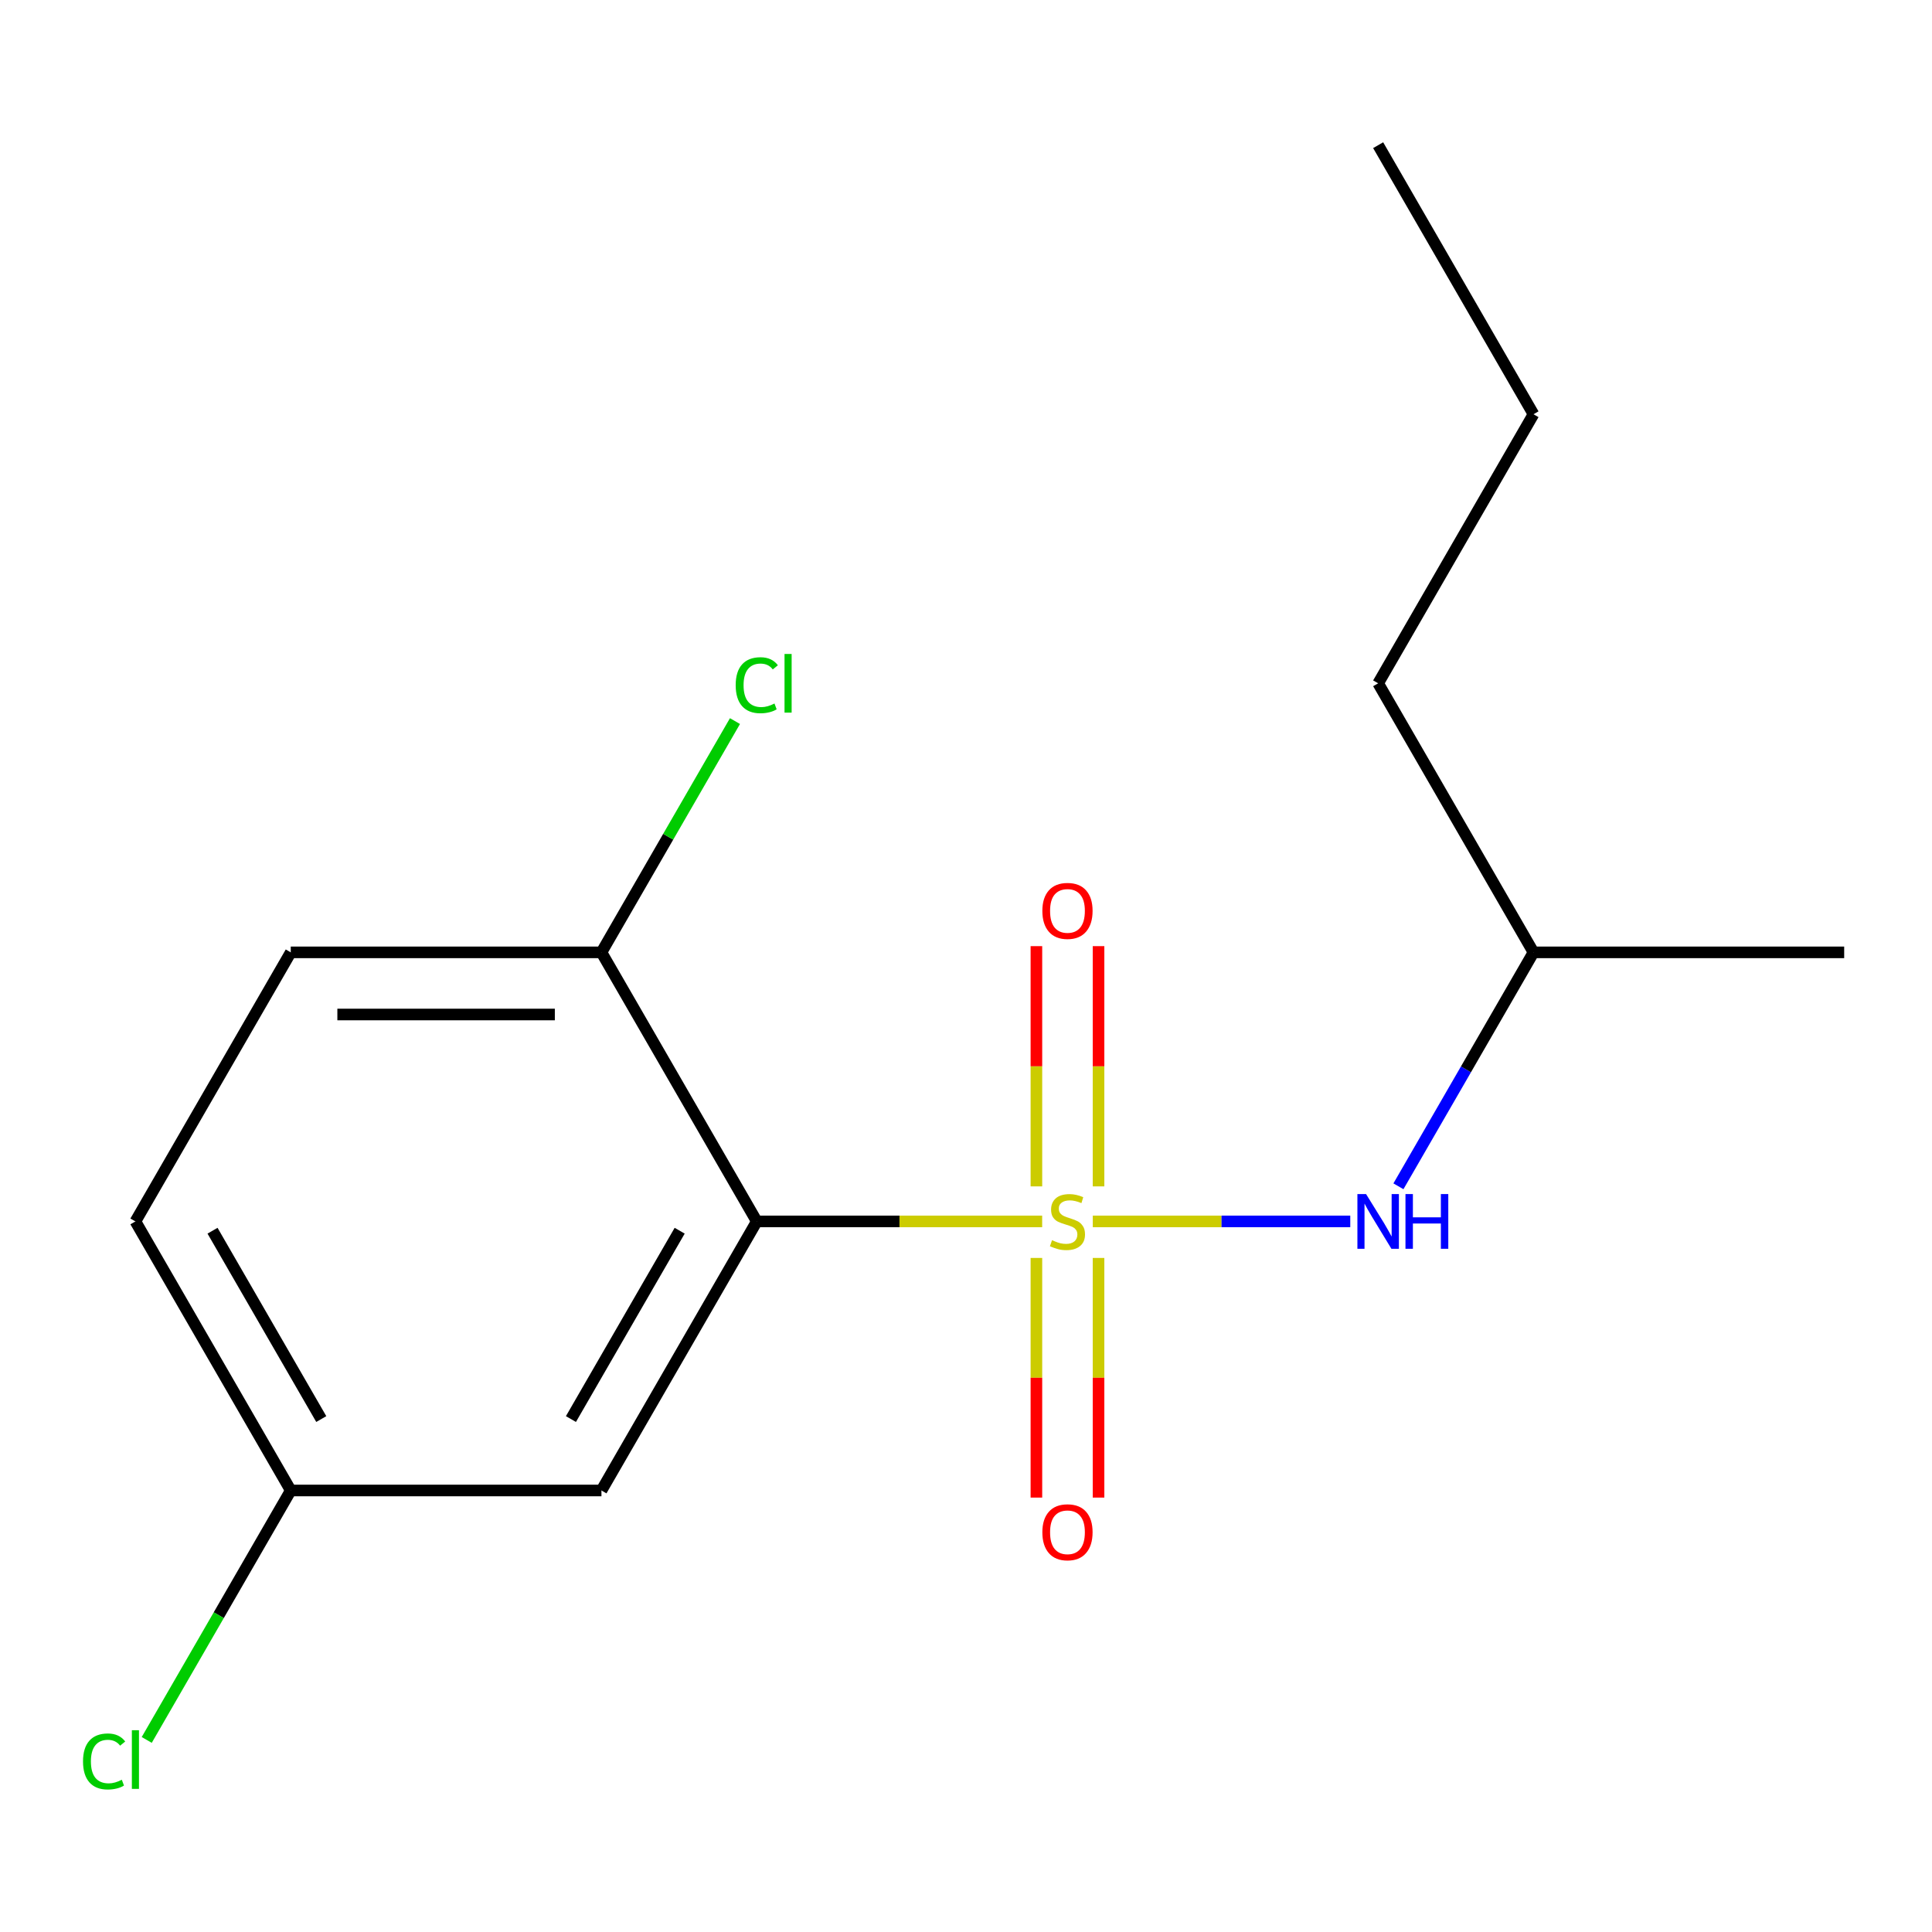 <?xml version='1.0' encoding='iso-8859-1'?>
<svg version='1.1' baseProfile='full'
              xmlns='http://www.w3.org/2000/svg'
                      xmlns:rdkit='http://www.rdkit.org/xml'
                      xmlns:xlink='http://www.w3.org/1999/xlink'
                  xml:space='preserve'
width='1000px' height='1000px' viewBox='0 0 1000 1000'>
<!-- END OF HEADER -->
<rect style='opacity:1.0;fill:#FFFFFF;stroke:none' width='1000' height='1000' x='0' y='0'> </rect>
<path class='bond-0' d='M 539.421,632.207 L 465.566,632.207' style='fill:none;fill-rule:evenodd;stroke:#CCCC00;stroke-width:6px;stroke-linecap:butt;stroke-linejoin:miter;stroke-opacity:1' />
<path class='bond-0' d='M 465.566,632.207 L 391.711,632.207' style='fill:none;fill-rule:evenodd;stroke:#000000;stroke-width:6px;stroke-linecap:butt;stroke-linejoin:miter;stroke-opacity:1' />
<path class='bond-1' d='M 565.621,632.207 L 632.26,632.207' style='fill:none;fill-rule:evenodd;stroke:#CCCC00;stroke-width:6px;stroke-linecap:butt;stroke-linejoin:miter;stroke-opacity:1' />
<path class='bond-1' d='M 632.26,632.207 L 698.898,632.207' style='fill:none;fill-rule:evenodd;stroke:#0000FF;stroke-width:6px;stroke-linecap:butt;stroke-linejoin:miter;stroke-opacity:1' />
<path class='bond-2' d='M 536.44,651.107 L 536.44,713.128' style='fill:none;fill-rule:evenodd;stroke:#CCCC00;stroke-width:6px;stroke-linecap:butt;stroke-linejoin:miter;stroke-opacity:1' />
<path class='bond-2' d='M 536.44,713.128 L 536.44,775.149' style='fill:none;fill-rule:evenodd;stroke:#FF0000;stroke-width:6px;stroke-linecap:butt;stroke-linejoin:miter;stroke-opacity:1' />
<path class='bond-2' d='M 568.602,651.107 L 568.602,713.128' style='fill:none;fill-rule:evenodd;stroke:#CCCC00;stroke-width:6px;stroke-linecap:butt;stroke-linejoin:miter;stroke-opacity:1' />
<path class='bond-2' d='M 568.602,713.128 L 568.602,775.149' style='fill:none;fill-rule:evenodd;stroke:#FF0000;stroke-width:6px;stroke-linecap:butt;stroke-linejoin:miter;stroke-opacity:1' />
<path class='bond-3' d='M 568.602,614.067 L 568.602,551.895' style='fill:none;fill-rule:evenodd;stroke:#CCCC00;stroke-width:6px;stroke-linecap:butt;stroke-linejoin:miter;stroke-opacity:1' />
<path class='bond-3' d='M 568.602,551.895 L 568.602,489.724' style='fill:none;fill-rule:evenodd;stroke:#FF0000;stroke-width:6px;stroke-linecap:butt;stroke-linejoin:miter;stroke-opacity:1' />
<path class='bond-3' d='M 536.44,614.067 L 536.44,551.895' style='fill:none;fill-rule:evenodd;stroke:#CCCC00;stroke-width:6px;stroke-linecap:butt;stroke-linejoin:miter;stroke-opacity:1' />
<path class='bond-3' d='M 536.44,551.895 L 536.44,489.724' style='fill:none;fill-rule:evenodd;stroke:#FF0000;stroke-width:6px;stroke-linecap:butt;stroke-linejoin:miter;stroke-opacity:1' />
<path class='bond-4' d='M 391.711,632.207 L 311.306,771.472' style='fill:none;fill-rule:evenodd;stroke:#000000;stroke-width:6px;stroke-linecap:butt;stroke-linejoin:miter;stroke-opacity:1' />
<path class='bond-4' d='M 351.797,637.016 L 295.514,734.501' style='fill:none;fill-rule:evenodd;stroke:#000000;stroke-width:6px;stroke-linecap:butt;stroke-linejoin:miter;stroke-opacity:1' />
<path class='bond-5' d='M 391.711,632.207 L 311.306,492.941' style='fill:none;fill-rule:evenodd;stroke:#000000;stroke-width:6px;stroke-linecap:butt;stroke-linejoin:miter;stroke-opacity:1' />
<path class='bond-6' d='M 723.827,614.027 L 758.781,553.484' style='fill:none;fill-rule:evenodd;stroke:#0000FF;stroke-width:6px;stroke-linecap:butt;stroke-linejoin:miter;stroke-opacity:1' />
<path class='bond-6' d='M 758.781,553.484 L 793.736,492.941' style='fill:none;fill-rule:evenodd;stroke:#000000;stroke-width:6px;stroke-linecap:butt;stroke-linejoin:miter;stroke-opacity:1' />
<path class='bond-7' d='M 311.306,771.472 L 150.496,771.472' style='fill:none;fill-rule:evenodd;stroke:#000000;stroke-width:6px;stroke-linecap:butt;stroke-linejoin:miter;stroke-opacity:1' />
<path class='bond-8' d='M 311.306,492.941 L 150.496,492.941' style='fill:none;fill-rule:evenodd;stroke:#000000;stroke-width:6px;stroke-linecap:butt;stroke-linejoin:miter;stroke-opacity:1' />
<path class='bond-8' d='M 287.185,525.103 L 174.618,525.103' style='fill:none;fill-rule:evenodd;stroke:#000000;stroke-width:6px;stroke-linecap:butt;stroke-linejoin:miter;stroke-opacity:1' />
<path class='bond-9' d='M 311.306,492.941 L 345.862,433.089' style='fill:none;fill-rule:evenodd;stroke:#000000;stroke-width:6px;stroke-linecap:butt;stroke-linejoin:miter;stroke-opacity:1' />
<path class='bond-9' d='M 345.862,433.089 L 380.418,373.236' style='fill:none;fill-rule:evenodd;stroke:#00CC00;stroke-width:6px;stroke-linecap:butt;stroke-linejoin:miter;stroke-opacity:1' />
<path class='bond-10' d='M 150.496,492.941 L 70.091,632.207' style='fill:none;fill-rule:evenodd;stroke:#000000;stroke-width:6px;stroke-linecap:butt;stroke-linejoin:miter;stroke-opacity:1' />
<path class='bond-11' d='M 150.496,771.472 L 113.224,836.03' style='fill:none;fill-rule:evenodd;stroke:#000000;stroke-width:6px;stroke-linecap:butt;stroke-linejoin:miter;stroke-opacity:1' />
<path class='bond-11' d='M 113.224,836.03 L 75.952,900.587' style='fill:none;fill-rule:evenodd;stroke:#00CC00;stroke-width:6px;stroke-linecap:butt;stroke-linejoin:miter;stroke-opacity:1' />
<path class='bond-12' d='M 150.496,771.472 L 70.091,632.207' style='fill:none;fill-rule:evenodd;stroke:#000000;stroke-width:6px;stroke-linecap:butt;stroke-linejoin:miter;stroke-opacity:1' />
<path class='bond-12' d='M 166.289,734.501 L 110.005,637.016' style='fill:none;fill-rule:evenodd;stroke:#000000;stroke-width:6px;stroke-linecap:butt;stroke-linejoin:miter;stroke-opacity:1' />
<path class='bond-13' d='M 793.736,492.941 L 713.331,353.676' style='fill:none;fill-rule:evenodd;stroke:#000000;stroke-width:6px;stroke-linecap:butt;stroke-linejoin:miter;stroke-opacity:1' />
<path class='bond-14' d='M 793.736,492.941 L 954.545,492.941' style='fill:none;fill-rule:evenodd;stroke:#000000;stroke-width:6px;stroke-linecap:butt;stroke-linejoin:miter;stroke-opacity:1' />
<path class='bond-15' d='M 713.331,353.676 L 793.736,214.411' style='fill:none;fill-rule:evenodd;stroke:#000000;stroke-width:6px;stroke-linecap:butt;stroke-linejoin:miter;stroke-opacity:1' />
<path class='bond-16' d='M 793.736,214.411 L 713.331,75.145' style='fill:none;fill-rule:evenodd;stroke:#000000;stroke-width:6px;stroke-linecap:butt;stroke-linejoin:miter;stroke-opacity:1' />
<path  class='atom-0' d='M 544.521 641.927
Q 544.841 642.047, 546.161 642.607
Q 547.481 643.167, 548.921 643.527
Q 550.401 643.847, 551.841 643.847
Q 554.521 643.847, 556.081 642.567
Q 557.641 641.247, 557.641 638.967
Q 557.641 637.407, 556.841 636.447
Q 556.081 635.487, 554.881 634.967
Q 553.681 634.447, 551.681 633.847
Q 549.161 633.087, 547.641 632.367
Q 546.161 631.647, 545.081 630.127
Q 544.041 628.607, 544.041 626.047
Q 544.041 622.487, 546.441 620.287
Q 548.881 618.087, 553.681 618.087
Q 556.961 618.087, 560.681 619.647
L 559.761 622.727
Q 556.361 621.327, 553.801 621.327
Q 551.041 621.327, 549.521 622.487
Q 548.001 623.607, 548.041 625.567
Q 548.041 627.087, 548.801 628.007
Q 549.601 628.927, 550.721 629.447
Q 551.881 629.967, 553.801 630.567
Q 556.361 631.367, 557.881 632.167
Q 559.401 632.967, 560.481 634.607
Q 561.601 636.207, 561.601 638.967
Q 561.601 642.887, 558.961 645.007
Q 556.361 647.087, 552.001 647.087
Q 549.481 647.087, 547.561 646.527
Q 545.681 646.007, 543.441 645.087
L 544.521 641.927
' fill='#CCCC00'/>
<path  class='atom-2' d='M 707.071 618.047
L 716.351 633.047
Q 717.271 634.527, 718.751 637.207
Q 720.231 639.887, 720.311 640.047
L 720.311 618.047
L 724.071 618.047
L 724.071 646.367
L 720.191 646.367
L 710.231 629.967
Q 709.071 628.047, 707.831 625.847
Q 706.631 623.647, 706.271 622.967
L 706.271 646.367
L 702.591 646.367
L 702.591 618.047
L 707.071 618.047
' fill='#0000FF'/>
<path  class='atom-2' d='M 727.471 618.047
L 731.311 618.047
L 731.311 630.087
L 745.791 630.087
L 745.791 618.047
L 749.631 618.047
L 749.631 646.367
L 745.791 646.367
L 745.791 633.287
L 731.311 633.287
L 731.311 646.367
L 727.471 646.367
L 727.471 618.047
' fill='#0000FF'/>
<path  class='atom-4' d='M 539.521 793.097
Q 539.521 786.297, 542.881 782.497
Q 546.241 778.697, 552.521 778.697
Q 558.801 778.697, 562.161 782.497
Q 565.521 786.297, 565.521 793.097
Q 565.521 799.977, 562.121 803.897
Q 558.721 807.777, 552.521 807.777
Q 546.281 807.777, 542.881 803.897
Q 539.521 800.017, 539.521 793.097
M 552.521 804.577
Q 556.841 804.577, 559.161 801.697
Q 561.521 798.777, 561.521 793.097
Q 561.521 787.537, 559.161 784.737
Q 556.841 781.897, 552.521 781.897
Q 548.201 781.897, 545.841 784.697
Q 543.521 787.497, 543.521 793.097
Q 543.521 798.817, 545.841 801.697
Q 548.201 804.577, 552.521 804.577
' fill='#FF0000'/>
<path  class='atom-5' d='M 539.521 471.477
Q 539.521 464.677, 542.881 460.877
Q 546.241 457.077, 552.521 457.077
Q 558.801 457.077, 562.161 460.877
Q 565.521 464.677, 565.521 471.477
Q 565.521 478.357, 562.121 482.277
Q 558.721 486.157, 552.521 486.157
Q 546.281 486.157, 542.881 482.277
Q 539.521 478.397, 539.521 471.477
M 552.521 482.957
Q 556.841 482.957, 559.161 480.077
Q 561.521 477.157, 561.521 471.477
Q 561.521 465.917, 559.161 463.117
Q 556.841 460.277, 552.521 460.277
Q 548.201 460.277, 545.841 463.077
Q 543.521 465.877, 543.521 471.477
Q 543.521 477.197, 545.841 480.077
Q 548.201 482.957, 552.521 482.957
' fill='#FF0000'/>
<path  class='atom-9' d='M 380.791 354.656
Q 380.791 347.616, 384.071 343.936
Q 387.391 340.216, 393.671 340.216
Q 399.511 340.216, 402.631 344.336
L 399.991 346.496
Q 397.711 343.496, 393.671 343.496
Q 389.391 343.496, 387.111 346.376
Q 384.871 349.216, 384.871 354.656
Q 384.871 360.256, 387.191 363.136
Q 389.551 366.016, 394.111 366.016
Q 397.231 366.016, 400.871 364.136
L 401.991 367.136
Q 400.511 368.096, 398.271 368.656
Q 396.031 369.216, 393.551 369.216
Q 387.391 369.216, 384.071 365.456
Q 380.791 361.696, 380.791 354.656
' fill='#00CC00'/>
<path  class='atom-9' d='M 406.071 338.496
L 409.751 338.496
L 409.751 368.856
L 406.071 368.856
L 406.071 338.496
' fill='#00CC00'/>
<path  class='atom-11' d='M 42.971 911.718
Q 42.971 904.678, 46.251 900.998
Q 49.571 897.278, 55.851 897.278
Q 61.691 897.278, 64.811 901.398
L 62.171 903.558
Q 59.891 900.558, 55.851 900.558
Q 51.571 900.558, 49.291 903.438
Q 47.051 906.278, 47.051 911.718
Q 47.051 917.318, 49.371 920.198
Q 51.731 923.078, 56.291 923.078
Q 59.411 923.078, 63.051 921.198
L 64.171 924.198
Q 62.691 925.158, 60.451 925.718
Q 58.211 926.278, 55.731 926.278
Q 49.571 926.278, 46.251 922.518
Q 42.971 918.758, 42.971 911.718
' fill='#00CC00'/>
<path  class='atom-11' d='M 68.251 895.558
L 71.931 895.558
L 71.931 925.918
L 68.251 925.918
L 68.251 895.558
' fill='#00CC00'/>
</svg>
